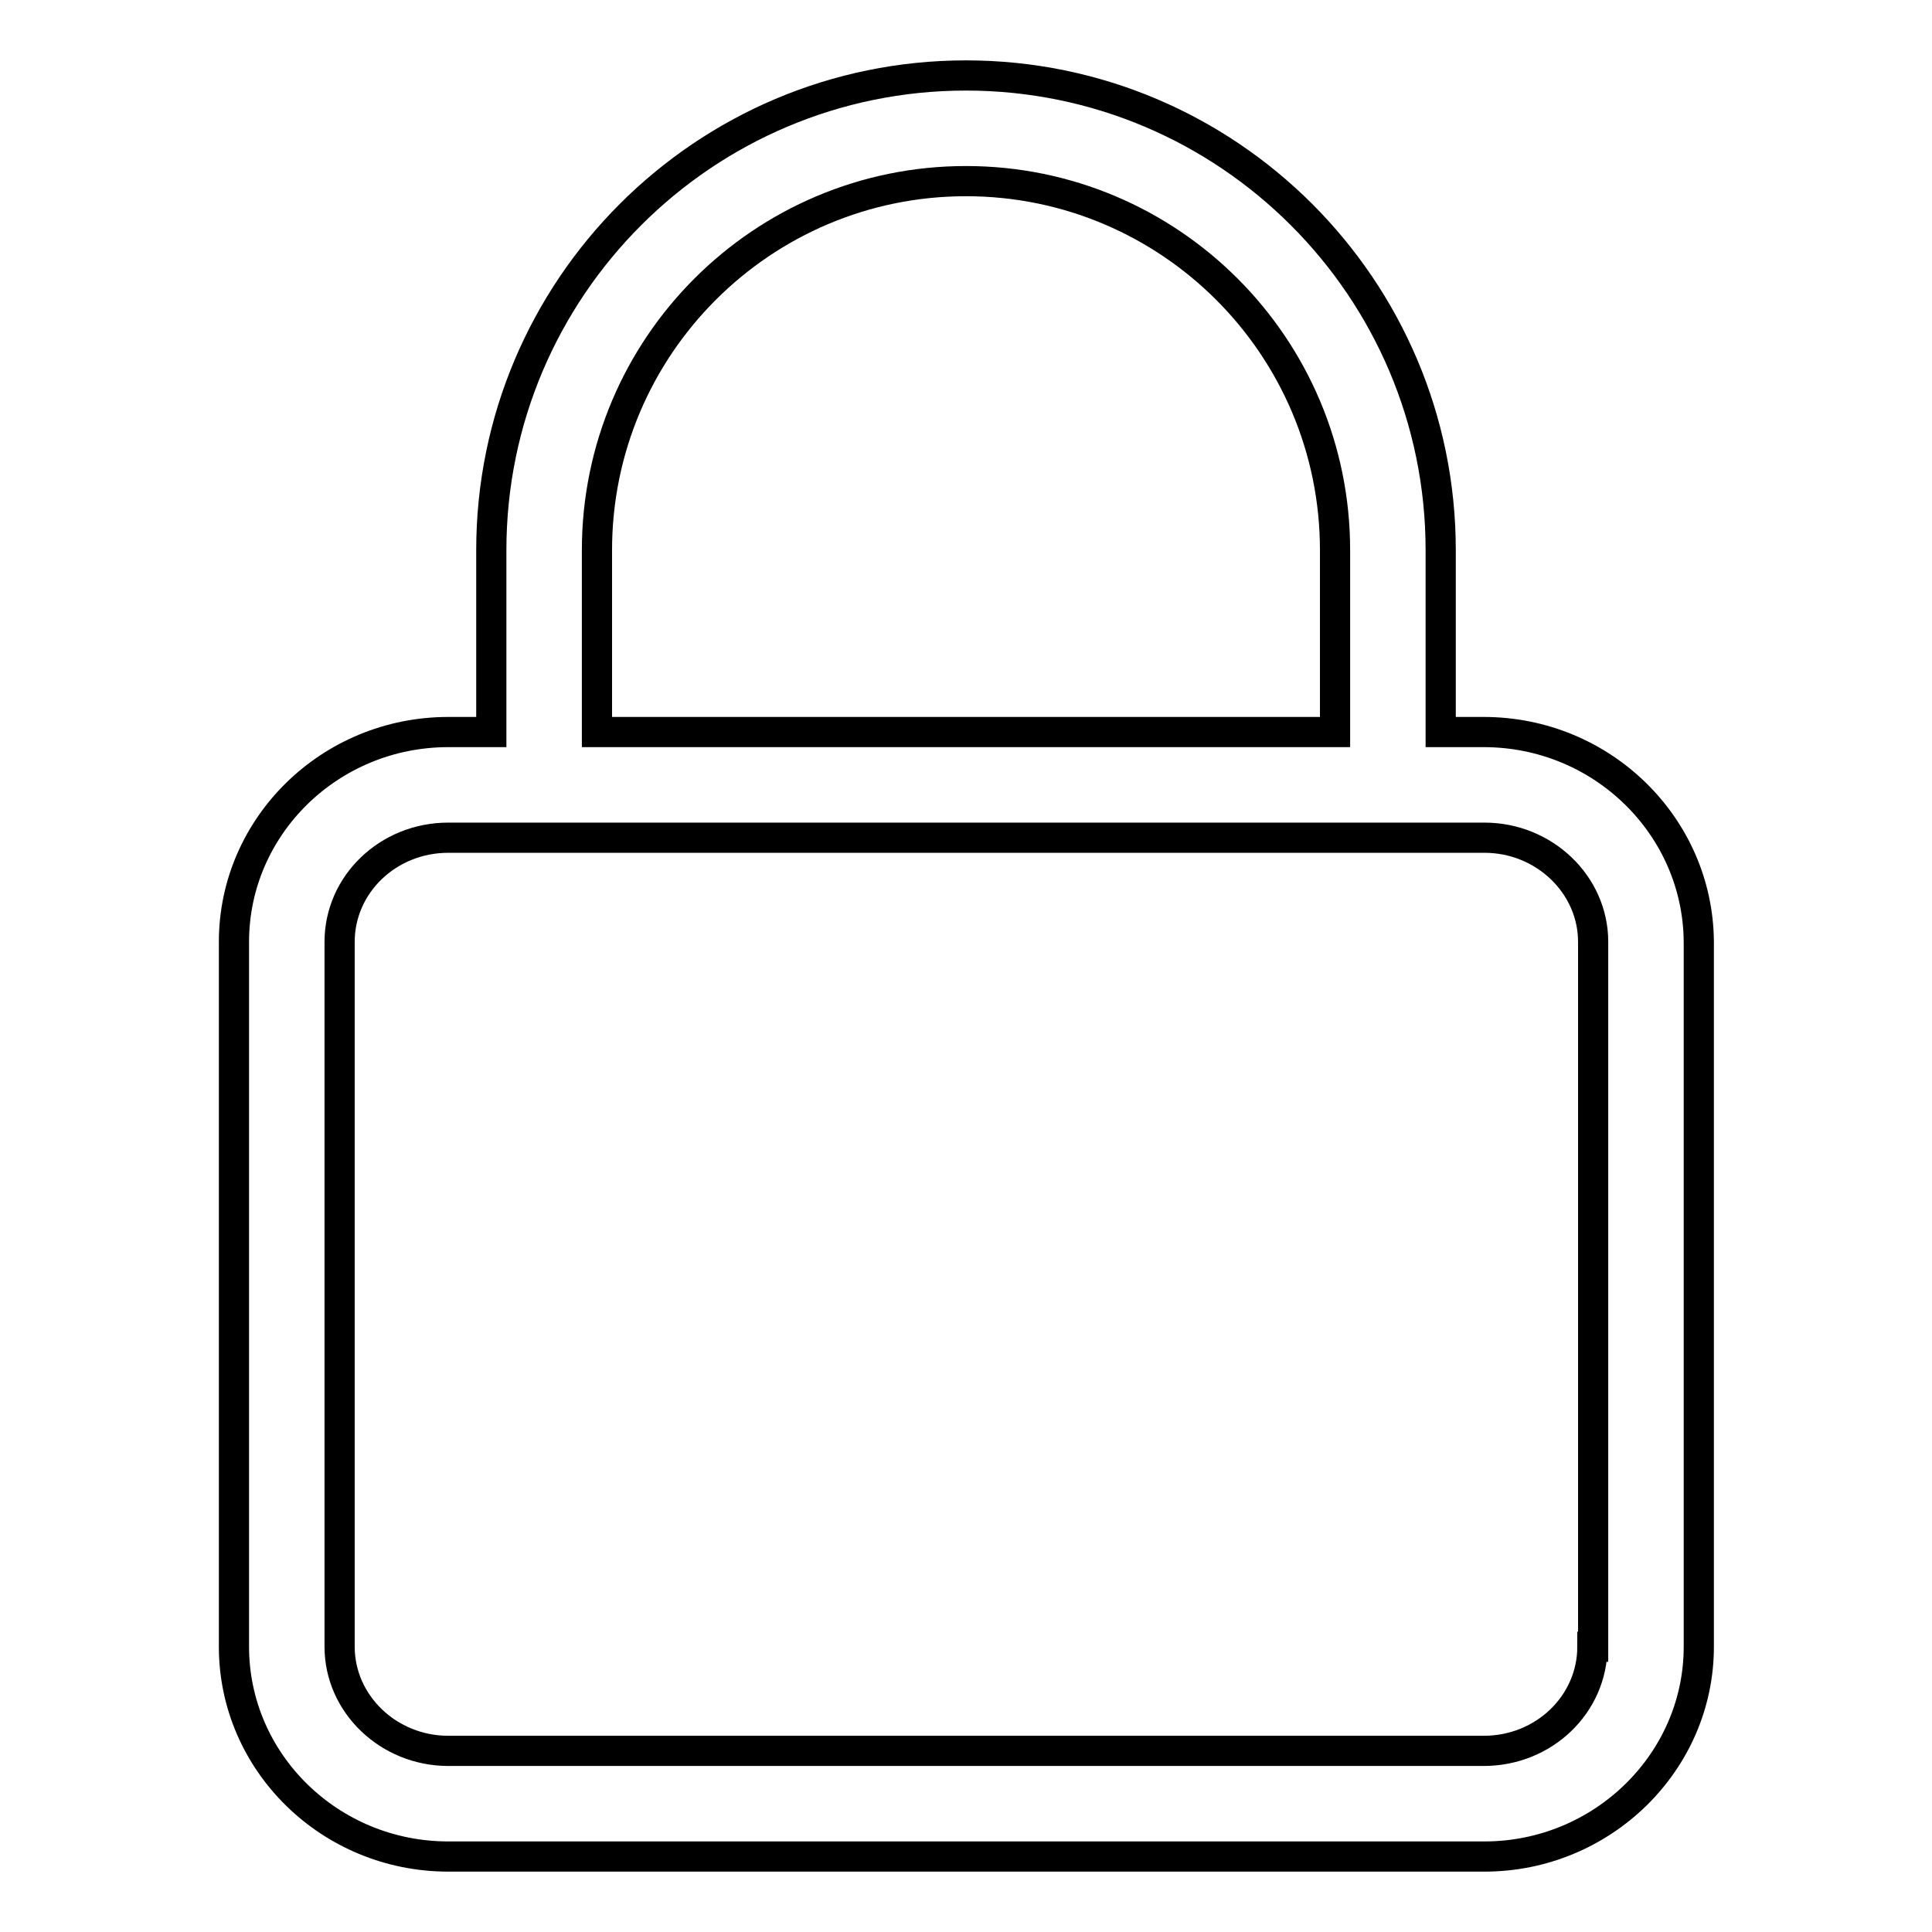 <?xml version="1.0" encoding="utf-8"?>
<!-- Svg Vector Icons : http://www.onlinewebfonts.com/icon -->
<!DOCTYPE svg PUBLIC "-//W3C//DTD SVG 1.1//EN" "http://www.w3.org/Graphics/SVG/1.1/DTD/svg11.dtd">
<svg version="1.1" xmlns="http://www.w3.org/2000/svg" xmlns:xlink="http://www.w3.org/1999/xlink" x="0px" y="0px" viewBox="0 0 256 256" enable-background="new 0 0 256 256" xml:space="preserve">
<g> <path stroke-width="4" fill-opacity="0" stroke="#000000"  d="M196.6,97h-5.7V72.9c0-34.7-28.2-62.9-62.9-62.9c-34.7,0-62.9,28.2-62.9,62.9V97h-5.7 C43.7,97,31,109.5,31,124.8v93.4c0,15.3,12.7,27.8,28.4,27.8h137.3c15.6,0,28.4-12.5,28.4-27.8v-93.4C225,109.5,212.3,97,196.6,97z  M79.1,72.9C79.1,45.9,101,24,128,24c27,0,48.9,21.9,48.9,48.9V97H79.1V72.9z M211,218.2c0,7.6-6.4,13.8-14.4,13.8H59.4 c-7.9,0-14.4-6.2-14.4-13.8v-93.4c0-7.6,6.4-13.8,14.4-13.8h137.3c7.9,0,14.4,6.2,14.4,13.8V218.2z"/></g>
</svg>